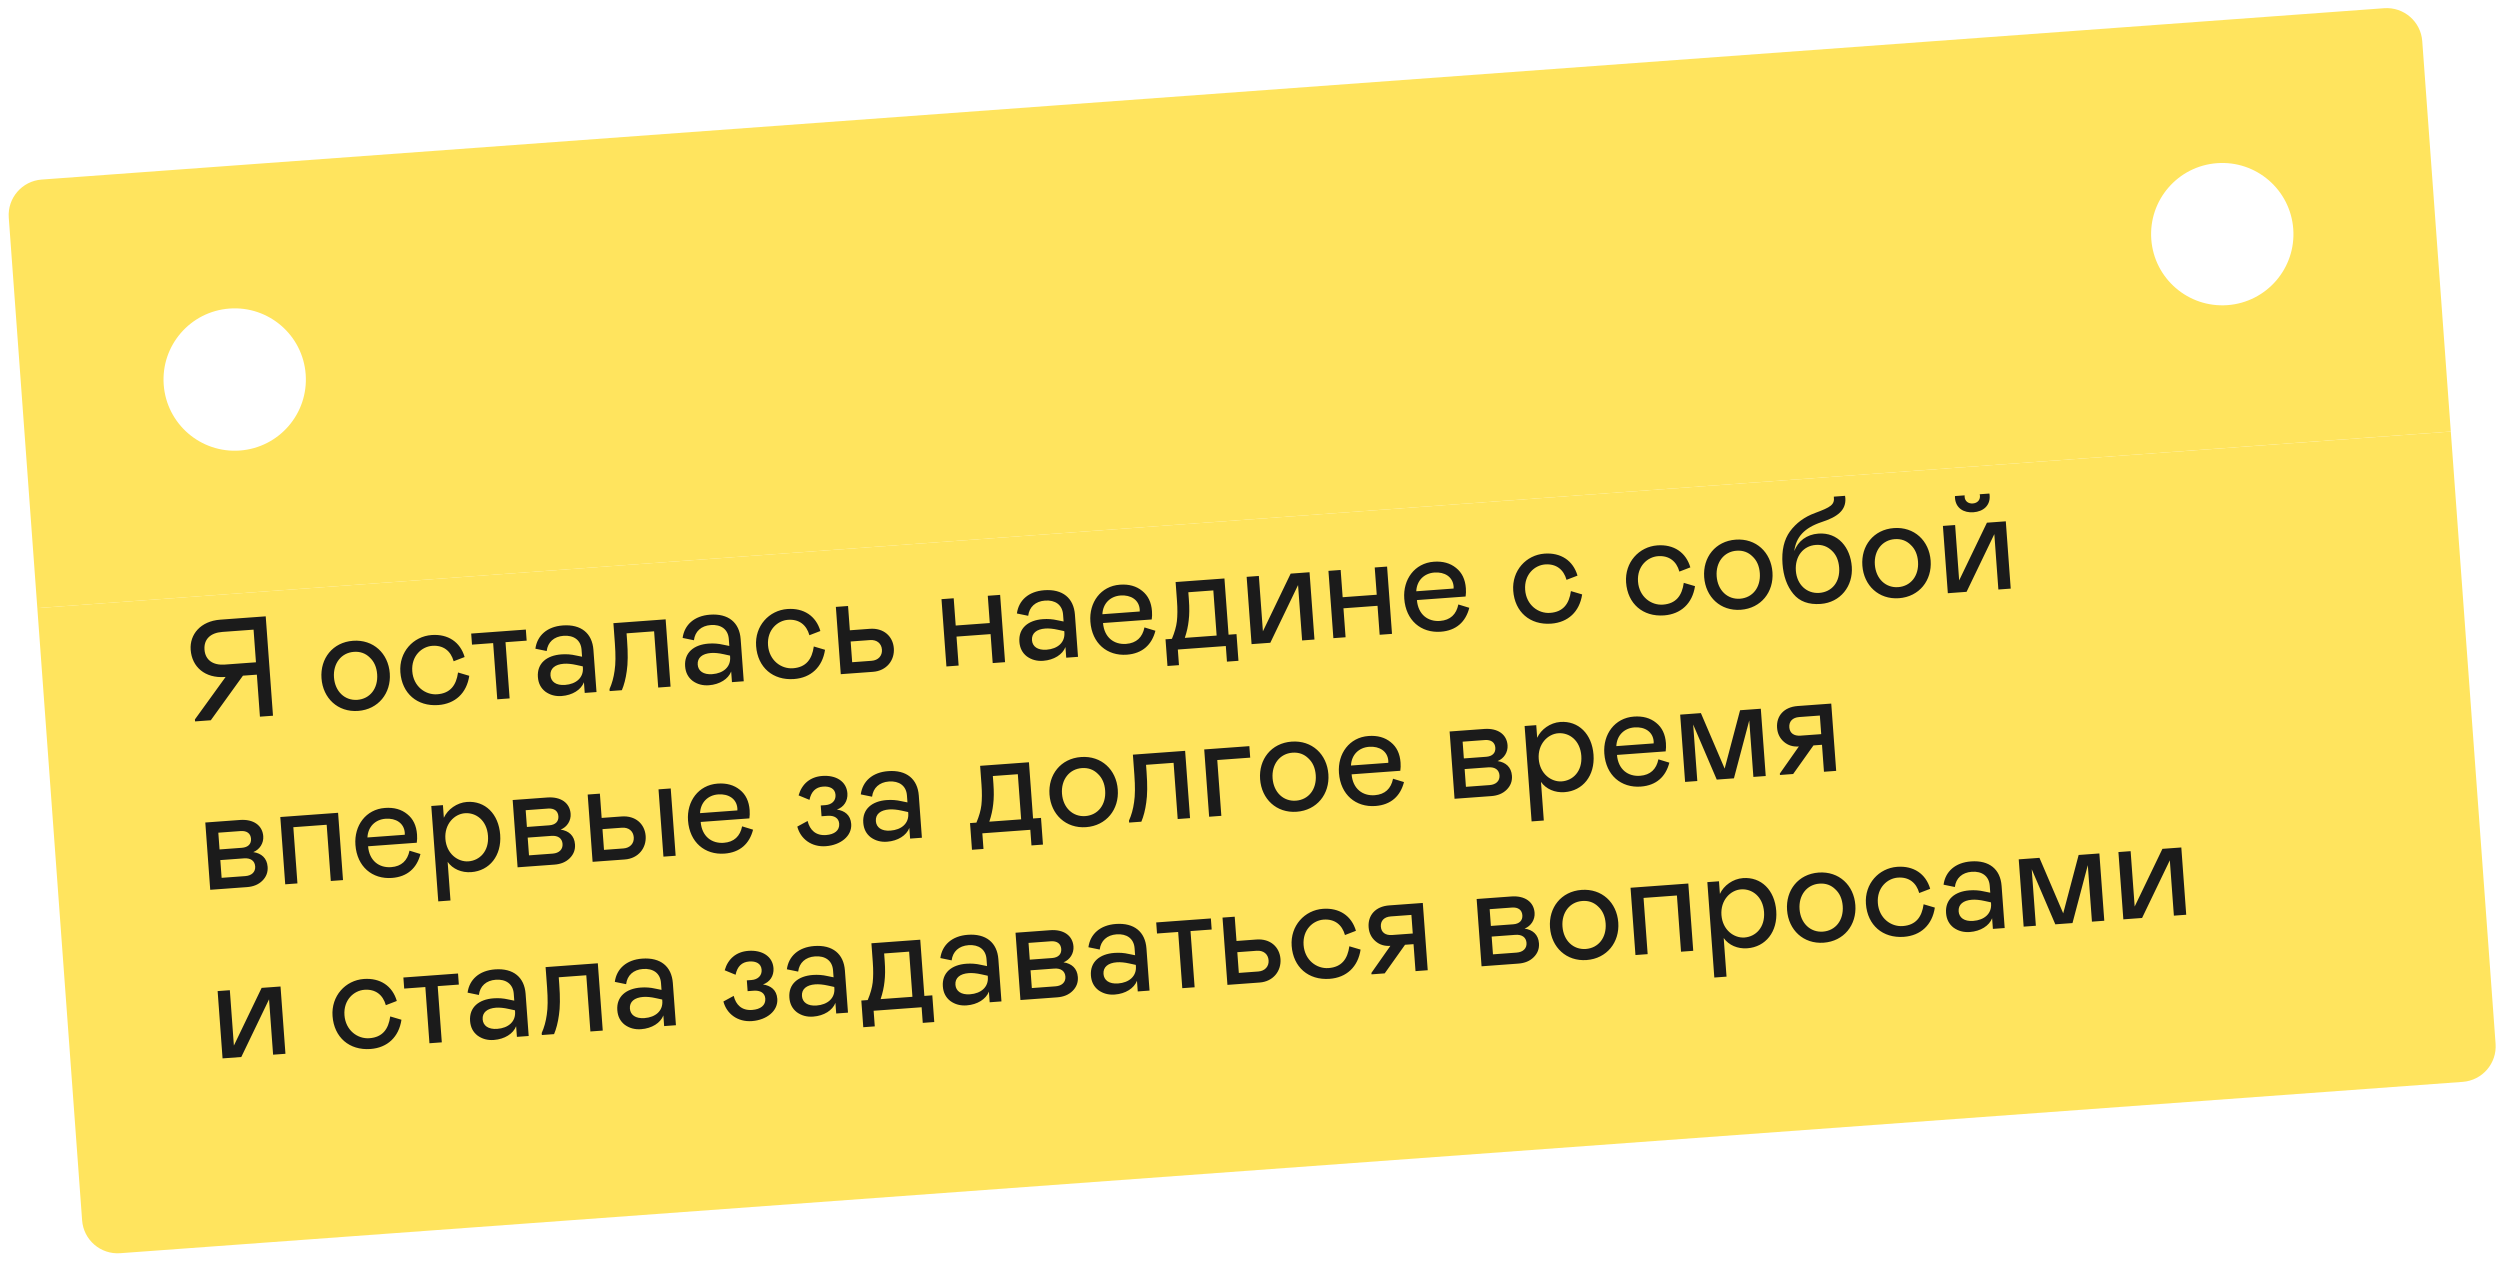 <svg width="281" height="142" viewBox="0 0 281 142" fill="none" xmlns="http://www.w3.org/2000/svg">
<g clip-path="url(#clip0_606_2648)">
<path fill-rule="evenodd" clip-rule="evenodd" d="M0.693 20.475L271.969 0.632L275.47 48.504L4.195 68.347L0.693 20.475ZM34.359 42.076C34.681 46.483 31.37 50.316 26.964 50.639C22.557 50.961 18.724 47.65 18.401 43.243C18.079 38.837 21.39 35.004 25.797 34.681C30.203 34.359 34.037 37.67 34.359 42.076ZM250.367 34.298C254.773 33.975 258.084 30.142 257.762 25.735C257.44 21.329 253.606 18.018 249.2 18.34C244.793 18.663 241.482 22.496 241.805 26.903C242.127 31.309 245.96 34.62 250.367 34.298Z" fill="#FFE45E"/>
<rect width="272" height="73" transform="translate(4.195 68.347) rotate(-4.183)" fill="#FFE45E"/>
<path d="M21.924 81.087L21.907 80.864L25.36 76.087L25.28 76.093C23.046 76.257 21.572 74.969 21.431 73.038C21.305 71.314 22.543 69.812 24.761 69.65L29.867 69.276L30.684 80.447L29.216 80.554L28.871 75.831L27.307 75.945L23.695 80.958L21.924 81.087ZM25.259 74.699L28.769 74.442L28.501 70.772L24.99 71.029C23.65 71.127 22.901 71.855 22.986 73.02C23.07 74.169 23.918 74.797 25.259 74.699ZM36.136 76.246C35.973 74.011 37.396 72.191 39.678 72.024C41.975 71.856 43.648 73.45 43.812 75.684C43.975 77.918 42.52 79.741 40.254 79.907C37.972 80.074 36.3 78.48 36.136 76.246ZM42.392 75.788C42.334 75.006 42.063 74.368 41.564 73.907C41.08 73.429 40.487 73.216 39.769 73.269C38.364 73.371 37.425 74.563 37.54 76.143C37.656 77.723 38.759 78.765 40.163 78.662C41.583 78.558 42.508 77.384 42.392 75.788ZM49.144 78.037C50.612 77.93 51.284 77.031 51.484 75.588L52.746 75.961C52.456 77.907 51.164 79.109 49.265 79.248C46.887 79.422 45.175 77.943 45 75.549C44.834 73.283 46.454 71.528 48.513 71.378C50.348 71.243 51.73 72.153 52.223 73.85L50.99 74.325C50.663 73.146 49.814 72.502 48.585 72.592C47.42 72.677 46.213 73.712 46.34 75.451C46.464 77.143 47.804 78.135 49.144 78.037ZM55.892 78.603L55.43 72.284L53.053 72.457L52.962 71.213L59.105 70.763L59.196 72.008L56.819 72.182L57.281 78.501L55.892 78.603ZM60.459 76.103C60.346 74.555 61.452 73.672 63.096 73.552C63.654 73.511 64.203 73.551 64.725 73.673L65.425 73.814L65.368 73.033C65.287 71.931 64.477 71.381 63.344 71.464C62.259 71.543 61.568 72.188 61.448 73.175L60.178 72.915C60.374 71.441 61.488 70.429 63.259 70.299C65.317 70.149 66.564 71.18 66.701 73.047L67.047 77.787L65.723 77.884L65.635 76.687C65.312 77.529 64.346 78.145 63.133 78.233C62.431 78.285 61.826 78.121 61.301 77.742C60.79 77.346 60.51 76.805 60.459 76.103ZM65.516 75.059L65.504 74.9L64.787 74.743C64.249 74.622 63.764 74.578 63.365 74.607C62.392 74.678 61.816 75.137 61.873 75.919C61.925 76.621 62.502 77.06 63.507 76.987C64.768 76.895 65.597 76.16 65.516 75.059ZM68.526 77.679L68.509 77.455C68.785 76.841 68.976 76.154 69.08 75.392C69.201 74.629 69.206 73.602 69.114 72.341L68.946 70.044L74.818 69.614L75.371 77.178L73.983 77.279L73.521 70.96L70.425 71.187L70.484 71.985C70.59 73.437 70.578 74.593 70.447 75.436C70.332 76.279 70.144 76.999 69.898 77.578L68.526 77.679ZM77.008 74.892C76.895 73.344 78.002 72.461 79.645 72.341C80.204 72.3 80.752 72.34 81.275 72.463L81.975 72.604L81.918 71.822C81.837 70.721 81.027 70.171 79.894 70.254C78.808 70.333 78.118 70.977 77.997 71.964L76.727 71.704C76.924 70.23 78.037 69.218 79.808 69.089C81.867 68.938 83.114 69.97 83.25 71.837L83.597 76.576L82.272 76.673L82.185 75.476C81.861 76.318 80.896 76.934 79.683 77.023C78.981 77.074 78.375 76.91 77.85 76.531C77.34 76.135 77.06 75.594 77.008 74.892ZM82.066 73.849L82.054 73.689L81.337 73.533C80.799 73.412 80.314 73.367 79.915 73.396C78.942 73.468 78.365 73.927 78.423 74.709C78.474 75.411 79.052 75.85 80.057 75.776C81.318 75.684 82.146 74.95 82.066 73.849ZM89.131 75.113C90.599 75.005 91.271 74.106 91.471 72.663L92.733 73.036C92.442 74.983 91.151 76.184 89.252 76.323C86.874 76.497 85.162 75.018 84.987 72.624C84.821 70.358 86.441 68.603 88.5 68.453C90.335 68.319 91.717 69.228 92.21 70.925L90.977 71.4C90.65 70.221 89.801 69.577 88.572 69.667C87.407 69.752 86.2 70.787 86.327 72.526C86.451 74.218 87.791 75.211 89.131 75.113ZM94.503 75.778L93.95 68.215L95.322 68.114L95.522 70.843L97.772 70.678C99.319 70.565 100.367 71.515 100.467 72.872C100.565 74.212 99.657 75.401 98.125 75.513L94.503 75.778ZM95.784 74.433L97.97 74.273C98.72 74.219 99.18 73.704 99.13 73.018C99.078 72.316 98.55 71.889 97.8 71.944L95.614 72.104L95.784 74.433ZM107.196 67.246L107.421 70.31L111.25 70.029L111.026 66.966L112.415 66.864L112.968 74.428L111.579 74.529L111.341 71.274L107.512 71.554L107.75 74.809L106.377 74.91L105.824 67.346L107.196 67.246ZM114.58 72.144C114.467 70.596 115.573 69.713 117.217 69.593C117.775 69.552 118.324 69.592 118.846 69.715L119.546 69.856L119.489 69.074C119.408 67.973 118.598 67.422 117.465 67.505C116.38 67.585 115.689 68.229 115.569 69.216L114.299 68.956C114.496 67.482 115.609 66.47 117.38 66.341C119.438 66.19 120.685 67.222 120.822 69.089L121.168 73.828L119.844 73.925L119.756 72.728C119.433 73.57 118.467 74.186 117.254 74.275C116.552 74.326 115.947 74.162 115.422 73.783C114.911 73.387 114.631 72.846 114.58 72.144ZM119.637 71.1L119.626 70.941L118.908 70.785C118.37 70.664 117.885 70.619 117.486 70.648C116.513 70.719 115.937 71.179 115.994 71.96C116.046 72.663 116.623 73.102 117.628 73.028C118.889 72.936 119.718 72.201 119.637 71.1ZM128.637 70.522L129.868 70.898C129.469 72.467 128.403 73.459 126.664 73.587C124.446 73.749 122.737 72.318 122.558 69.876C122.399 67.706 123.725 65.876 125.88 65.719C126.885 65.645 127.72 65.873 128.385 66.418C129.05 66.947 129.41 67.707 129.482 68.696C129.507 69.031 129.497 69.337 129.454 69.628L123.981 70.029C124.117 71.671 125.235 72.472 126.575 72.374C127.74 72.288 128.414 71.63 128.637 70.522ZM123.909 69.039L128.105 68.732L128.105 68.508C128.026 67.423 127.101 66.849 125.952 66.933C124.787 67.018 123.965 67.832 123.909 69.039ZM131.224 74.857L131.004 71.857L131.723 71.805C132.023 71.093 132.215 70.421 132.283 69.823C132.351 69.208 132.359 68.437 132.292 67.528L132.138 65.421L137.627 65.02L138.09 71.339L138.983 71.274L139.203 74.274L137.91 74.368L137.782 72.613L132.388 73.007L132.516 74.763L131.224 74.857ZM133.175 71.698L136.749 71.437L136.378 66.363L133.569 66.568L133.632 67.43C133.698 68.323 133.69 69.094 133.609 69.742C133.543 70.372 133.398 71.024 133.175 71.698ZM140.676 72.401L140.123 64.837L141.495 64.737L141.951 70.96L145.07 64.475L147.192 64.32L147.745 71.884L146.357 71.986L145.902 65.762L142.783 72.247L140.676 72.401ZM150.69 64.064L150.914 67.128L154.744 66.848L154.519 63.784L155.908 63.683L156.461 71.247L155.073 71.348L154.835 68.093L151.005 68.373L151.243 71.628L149.871 71.729L149.317 64.165L150.69 64.064ZM163.918 67.942L165.149 68.317C164.75 69.886 163.684 70.879 161.944 71.006C159.726 71.168 158.017 69.737 157.839 67.296C157.68 65.125 159.006 63.296 161.16 63.138C162.166 63.065 163 63.292 163.666 63.837C164.33 64.366 164.691 65.126 164.763 66.115C164.788 66.45 164.778 66.756 164.735 67.048L159.262 67.448C159.398 69.091 160.515 69.891 161.856 69.793C163.021 69.708 163.694 69.049 163.918 67.942ZM159.189 66.459L163.386 66.152L163.386 65.927C163.306 64.842 162.382 64.268 161.233 64.352C160.068 64.437 159.245 65.251 159.189 66.459ZM174.232 68.888C175.7 68.781 176.372 67.881 176.571 66.439L177.834 66.812C177.543 68.758 176.251 69.959 174.352 70.098C171.975 70.272 170.262 68.793 170.087 66.4C169.922 64.134 171.542 62.379 173.6 62.228C175.435 62.094 176.817 63.004 177.311 64.7L176.078 65.175C175.751 63.996 174.902 63.352 173.673 63.442C172.508 63.527 171.3 64.562 171.428 66.302C171.551 67.993 172.891 68.986 174.232 68.888ZM186.917 67.96C188.385 67.853 189.057 66.953 189.256 65.511L190.519 65.884C190.228 67.83 188.936 69.032 187.037 69.171C184.66 69.344 182.947 67.865 182.772 65.472C182.606 63.206 184.227 61.451 186.285 61.3C188.12 61.166 189.502 62.076 189.995 63.772L188.763 64.248C188.436 63.068 187.587 62.424 186.358 62.514C185.193 62.599 183.985 63.634 184.113 65.374C184.236 67.065 185.576 68.058 186.917 67.96ZM191.549 64.878C191.386 62.644 192.809 60.823 195.091 60.656C197.388 60.488 199.061 62.083 199.225 64.317C199.388 66.55 197.933 68.374 195.667 68.539C193.385 68.706 191.713 67.112 191.549 64.878ZM197.804 64.42C197.747 63.639 197.476 63.001 196.977 62.54C196.493 62.062 195.9 61.849 195.182 61.901C193.777 62.004 192.838 63.195 192.953 64.775C193.069 66.355 194.172 67.397 195.576 67.295C196.996 67.191 197.921 66.016 197.804 64.42ZM200.354 63.384C200.243 61.868 200.524 60.66 201.194 59.729C201.88 58.796 202.807 58.103 204.01 57.662C205.775 57.003 206.238 56.745 206.122 55.823L207.383 55.73L207.417 55.985C207.515 57.325 206.561 58.101 204.743 58.683C202.786 59.339 201.882 60.368 201.676 61.939C202.108 60.817 203.064 60.073 204.388 59.976C206.606 59.814 207.984 61.542 208.142 63.696C208.302 65.882 206.864 67.72 204.646 67.882C203.289 67.982 202.267 67.607 201.563 66.744C200.858 65.882 200.455 64.756 200.354 63.384ZM206.722 63.8C206.662 62.986 206.391 62.349 205.892 61.888C205.392 61.411 204.799 61.198 204.096 61.249C202.676 61.353 201.737 62.544 201.855 64.156C201.97 65.736 203.103 66.744 204.491 66.642C205.911 66.539 206.839 65.412 206.722 63.8ZM209.33 63.577C209.166 61.343 210.589 59.523 212.871 59.356C215.169 59.188 216.842 60.782 217.005 63.016C217.169 65.25 215.714 67.073 213.448 67.239C211.166 67.406 209.493 65.811 209.33 63.577ZM215.585 63.12C215.528 62.338 215.257 61.7 214.758 61.239C214.273 60.761 213.68 60.548 212.962 60.6C211.558 60.703 210.618 61.895 210.734 63.475C210.85 65.054 211.952 66.097 213.357 65.994C214.777 65.89 215.702 64.716 215.585 63.12ZM218.936 66.677L218.383 59.113L219.755 59.013L220.21 65.236L223.33 58.751L225.452 58.596L226.005 66.16L224.617 66.261L224.162 60.038L221.042 66.523L218.936 66.677ZM223.636 55.697C223.718 56.83 222.917 57.498 221.816 57.578C220.715 57.659 219.825 57.114 219.742 55.981C219.735 55.886 219.729 55.806 219.742 55.757L220.827 55.678L220.824 55.854C220.857 56.317 221.217 56.628 221.744 56.589C222.27 56.551 222.581 56.191 222.547 55.728L222.518 55.554L223.603 55.474C223.623 55.521 223.629 55.601 223.636 55.697ZM23.629 100.013L23.076 92.45L26.969 92.165C28.485 92.054 29.5 92.766 29.59 93.994C29.646 94.76 29.201 95.483 28.469 95.777C29.376 95.903 30.01 96.45 30.081 97.424C30.127 98.046 29.924 98.558 29.49 98.991C29.056 99.424 28.48 99.659 27.762 99.711L23.629 100.013ZM24.677 95.477L27.182 95.293C27.884 95.242 28.257 94.862 28.214 94.272C28.171 93.681 27.746 93.359 27.044 93.411L24.539 93.594L24.677 95.477ZM24.91 98.668L27.575 98.473C28.293 98.421 28.728 98.004 28.682 97.382C28.637 96.759 28.179 96.424 27.429 96.479L24.764 96.674L24.91 98.668ZM32.059 99.397L31.506 91.833L38.001 91.358L38.554 98.922L37.182 99.022L36.719 92.703L32.97 92.977L33.432 99.296L32.059 99.397ZM46.029 95.615L47.26 95.991C46.861 97.56 45.795 98.552 44.055 98.68C41.837 98.842 40.128 97.411 39.95 94.969C39.791 92.799 41.117 90.969 43.271 90.812C44.277 90.738 45.111 90.966 45.777 91.511C46.441 92.04 46.802 92.8 46.874 93.789C46.899 94.124 46.889 94.43 46.846 94.722L41.373 95.122C41.509 96.764 42.626 97.565 43.967 97.467C45.132 97.382 45.805 96.723 46.029 95.615ZM41.3 94.132L45.497 93.826L45.497 93.601C45.417 92.516 44.493 91.942 43.344 92.026C42.179 92.111 41.356 92.925 41.3 94.132ZM48.477 90.592L49.785 90.496L49.889 91.916C50.317 90.97 51.353 90.221 52.486 90.138C54.529 89.989 56.05 91.481 56.221 93.827C56.393 96.173 55.025 97.877 52.967 98.028C51.882 98.107 50.888 97.683 50.316 96.874L50.633 101.215L49.261 101.315L48.477 90.592ZM52.654 96.815C53.898 96.724 54.978 95.699 54.85 93.944C54.723 92.204 53.503 91.315 52.258 91.406C51.077 91.492 49.94 92.618 50.063 94.294C50.185 95.969 51.473 96.902 52.654 96.815ZM58.177 97.486L57.624 89.922L61.517 89.638C63.033 89.527 64.048 90.239 64.138 91.467C64.194 92.233 63.749 92.956 63.017 93.25C63.925 93.376 64.558 93.923 64.629 94.897C64.675 95.519 64.472 96.031 64.038 96.464C63.605 96.897 63.028 97.131 62.31 97.184L58.177 97.486ZM59.225 92.95L61.73 92.766C62.432 92.715 62.806 92.335 62.763 91.745C62.719 91.154 62.295 90.832 61.593 90.883L59.087 91.067L59.225 92.95ZM59.459 96.141L62.123 95.946C62.841 95.894 63.276 95.477 63.231 94.855C63.185 94.232 62.727 93.897 61.977 93.952L59.313 94.147L59.459 96.141ZM66.608 96.87L66.055 89.306L67.427 89.205L67.626 91.934L69.876 91.77C71.424 91.656 72.472 92.606 72.572 93.963C72.67 95.303 71.762 96.493 70.23 96.605L66.608 96.87ZM67.889 95.525L70.075 95.365C70.825 95.31 71.285 94.795 71.235 94.109C71.183 93.407 70.655 92.98 69.905 93.035L67.719 93.195L67.889 95.525ZM74.017 88.723L75.39 88.623L75.943 96.187L74.57 96.287L74.017 88.723ZM83.414 92.881L84.644 93.256C84.246 94.826 83.179 95.818 81.44 95.945C79.222 96.107 77.513 94.676 77.334 92.235C77.175 90.065 78.502 88.235 80.656 88.077C81.661 88.004 82.496 88.232 83.162 88.776C83.826 89.305 84.186 90.065 84.259 91.055C84.283 91.39 84.273 91.695 84.231 91.987L78.757 92.387C78.893 94.03 80.011 94.83 81.351 94.732C82.516 94.647 83.19 93.988 83.414 92.881ZM78.685 91.398L82.882 91.091L82.881 90.867C82.802 89.781 81.877 89.207 80.728 89.291C79.564 89.376 78.741 90.191 78.685 91.398ZM89.617 92.909L90.775 92.278C91.026 93.303 91.698 93.944 92.847 93.859C93.789 93.791 94.382 93.346 94.326 92.58C94.28 91.958 93.776 91.642 93.026 91.697L92.34 91.747L92.251 90.534L92.778 90.496C93.464 90.445 93.963 90.024 93.912 89.338C93.862 88.651 93.295 88.356 92.513 88.413C91.683 88.474 91.175 88.976 90.986 89.905L89.762 89.401C90.132 88.106 91.069 87.316 92.426 87.216C93.974 87.103 95.15 87.835 95.247 89.16C95.311 90.037 94.832 90.73 94.066 90.995C94.925 91.124 95.601 91.588 95.676 92.61C95.775 93.966 94.486 94.991 92.827 95.112C91.215 95.23 89.975 94.294 89.617 92.909ZM97.032 92.478C96.919 90.931 98.025 90.047 99.669 89.927C100.228 89.886 100.776 89.927 101.298 90.049L101.998 90.19L101.941 89.408C101.861 88.307 101.05 87.757 99.917 87.84C98.832 87.919 98.141 88.563 98.021 89.55L96.751 89.29C96.948 87.816 98.061 86.804 99.832 86.675C101.891 86.524 103.137 87.556 103.274 89.423L103.621 94.162L102.296 94.259L102.209 93.062C101.885 93.904 100.919 94.52 99.707 94.609C99.004 94.66 98.399 94.496 97.874 94.117C97.364 93.722 97.084 93.181 97.032 92.478ZM102.089 91.435L102.078 91.275L101.36 91.119C100.822 90.998 100.338 90.953 99.939 90.982C98.965 91.054 98.389 91.513 98.447 92.295C98.498 92.997 99.075 93.436 100.081 93.362C101.341 93.27 102.17 92.536 102.089 91.435ZM109.25 95.515L109.031 92.515L109.749 92.463C110.05 91.751 110.241 91.079 110.31 90.481C110.377 89.866 110.385 89.095 110.319 88.186L110.165 86.079L115.654 85.678L116.116 91.997L117.01 91.932L117.229 94.932L115.937 95.026L115.808 93.271L110.415 93.665L110.543 95.421L109.25 95.515ZM111.201 92.356L114.776 92.095L114.404 87.021L111.596 87.226L111.659 88.088C111.724 88.981 111.717 89.752 111.636 90.4C111.569 91.03 111.425 91.682 111.201 92.356ZM117.964 89.311C117.8 87.077 119.223 85.256 121.505 85.09C123.803 84.921 125.476 86.516 125.639 88.75C125.802 90.984 124.348 92.807 122.082 92.972C119.8 93.139 118.127 91.545 117.964 89.311ZM124.219 88.853C124.162 88.072 123.89 87.434 123.391 86.973C122.907 86.495 122.314 86.282 121.596 86.334C120.192 86.437 119.252 87.629 119.368 89.208C119.483 90.788 120.586 91.831 121.991 91.728C123.411 91.624 124.336 90.449 124.219 88.853ZM126.916 92.458L126.899 92.235C127.175 91.621 127.366 90.933 127.47 90.172C127.591 89.409 127.596 88.382 127.504 87.121L127.336 84.823L133.208 84.394L133.761 91.958L132.373 92.059L131.911 85.74L128.815 85.966L128.873 86.764C128.98 88.216 128.968 89.373 128.837 90.216C128.722 91.059 128.534 91.778 128.288 92.358L126.916 92.458ZM135.907 91.801L135.354 84.237L140.428 83.866L140.523 85.158L136.821 85.429L137.279 91.7L135.907 91.801ZM141.635 87.58C141.471 85.346 142.894 83.525 145.176 83.358C147.474 83.19 149.147 84.784 149.31 87.018C149.474 89.252 148.019 91.075 145.753 91.241C143.471 91.408 141.798 89.814 141.635 87.58ZM147.89 87.122C147.833 86.34 147.562 85.702 147.063 85.242C146.578 84.763 145.985 84.55 145.267 84.603C143.863 84.705 142.923 85.897 143.039 87.477C143.155 89.057 144.257 90.099 145.662 89.996C147.082 89.892 148.007 88.718 147.89 87.122ZM156.577 87.529L157.808 87.905C157.41 89.474 156.343 90.466 154.604 90.594C152.386 90.756 150.677 89.325 150.498 86.883C150.339 84.713 151.665 82.883 153.82 82.726C154.825 82.652 155.66 82.88 156.325 83.425C156.99 83.954 157.35 84.714 157.422 85.703C157.447 86.038 157.437 86.344 157.394 86.635L151.921 87.036C152.057 88.678 153.175 89.479 154.515 89.381C155.68 89.296 156.354 88.637 156.577 87.529ZM151.849 86.046L156.045 85.74L156.045 85.515C155.966 84.43 155.041 83.856 153.892 83.94C152.728 84.025 151.905 84.839 151.849 86.046ZM163.49 89.783L162.936 82.219L166.83 81.935C168.346 81.824 169.36 82.536 169.45 83.764C169.506 84.53 169.062 85.253 168.329 85.547C169.237 85.673 169.871 86.22 169.942 87.194C169.987 87.816 169.784 88.328 169.351 88.761C168.917 89.194 168.341 89.428 167.623 89.481L163.49 89.783ZM164.537 85.247L167.043 85.063C167.745 85.012 168.118 84.632 168.075 84.041C168.032 83.451 167.607 83.129 166.905 83.18L164.4 83.364L164.537 85.247ZM164.771 88.438L167.436 88.243C168.154 88.191 168.589 87.774 168.543 87.151C168.498 86.529 168.04 86.194 167.29 86.249L164.625 86.444L164.771 88.438ZM171.367 81.603L172.675 81.507L172.779 82.927C173.207 81.981 174.244 81.232 175.376 81.149C177.419 81 178.94 82.493 179.112 84.838C179.283 87.184 177.916 88.888 175.857 89.039C174.772 89.118 173.779 88.694 173.206 87.885L173.524 92.226L172.151 92.326L171.367 81.603ZM175.544 87.827C176.789 87.736 177.869 86.71 177.74 84.955C177.613 83.215 176.393 82.326 175.148 82.417C173.968 82.503 172.831 83.629 172.953 85.305C173.076 86.98 174.363 87.913 175.544 87.827ZM186.404 85.348L187.635 85.723C187.236 87.292 186.17 88.285 184.43 88.412C182.212 88.574 180.503 87.143 180.325 84.701C180.166 82.531 181.492 80.702 183.646 80.544C184.652 80.471 185.486 80.698 186.152 81.243C186.816 81.772 187.177 82.532 187.249 83.521C187.274 83.856 187.264 84.162 187.221 84.454L181.748 84.854C181.884 86.497 183.001 87.297 184.342 87.199C185.506 87.114 186.18 86.455 186.404 85.348ZM181.675 83.865L185.872 83.558L185.872 83.333C185.792 82.248 184.868 81.674 183.719 81.758C182.554 81.843 181.731 82.657 181.675 83.865ZM197.915 79.661L198.468 87.225L197.08 87.326L196.616 80.975L194.894 87.486L192.963 87.627L190.312 81.436L190.777 87.787L189.405 87.888L188.851 80.324L191.181 80.153L193.851 86.391L195.585 79.831L197.915 79.661ZM200.055 86.948L202.191 83.904C201.536 83.952 200.979 83.784 200.516 83.385C200.054 82.986 199.791 82.46 199.743 81.805C199.646 80.481 200.503 79.472 202.051 79.358L205.832 79.082L206.386 86.646L205.013 86.746L204.792 83.714L203.834 83.784L201.551 86.999L200.067 87.108L200.055 86.948ZM204.704 82.517L204.551 80.427L202.237 80.596C201.471 80.652 201.071 81.099 201.119 81.753C201.165 82.391 201.624 82.743 202.39 82.686L204.704 82.517ZM25.015 118.963L24.462 111.399L25.834 111.299L26.289 117.522L29.408 111.037L31.531 110.882L32.084 118.446L30.696 118.547L30.241 112.324L27.121 118.809L25.015 118.963ZM41.522 116.696C42.99 116.589 43.662 115.69 43.862 114.247L45.124 114.62C44.834 116.567 43.542 117.768 41.643 117.907C39.265 118.081 37.553 116.602 37.378 114.208C37.212 111.942 38.832 110.187 40.891 110.037C42.726 109.903 44.108 110.812 44.601 112.509L43.368 112.984C43.041 111.805 42.192 111.161 40.963 111.251C39.798 111.336 38.591 112.371 38.718 114.11C38.842 115.802 40.182 116.794 41.522 116.696ZM48.27 117.262L47.808 110.943L45.431 111.116L45.34 109.872L51.483 109.422L51.574 110.667L49.197 110.841L49.659 117.16L48.27 117.262ZM52.837 114.762C52.724 113.214 53.83 112.331 55.474 112.211C56.032 112.17 56.581 112.21 57.103 112.332L57.803 112.473L57.746 111.692C57.665 110.591 56.855 110.04 55.722 110.123C54.637 110.202 53.946 110.847 53.826 111.834L52.556 111.574C52.752 110.1 53.866 109.088 55.637 108.958C57.695 108.808 58.942 109.839 59.078 111.706L59.425 116.446L58.101 116.543L58.013 115.346C57.69 116.188 56.724 116.804 55.511 116.892C54.809 116.944 54.204 116.78 53.679 116.401C53.168 116.005 52.888 115.464 52.837 114.762ZM57.894 113.718L57.883 113.559L57.165 113.403C56.627 113.281 56.142 113.237 55.743 113.266C54.77 113.337 54.194 113.796 54.251 114.578C54.303 115.28 54.88 115.719 55.885 115.646C57.146 115.554 57.975 114.819 57.894 113.718ZM60.904 116.338L60.887 116.114C61.163 115.5 61.354 114.813 61.458 114.051C61.579 113.288 61.584 112.261 61.492 111L61.324 108.703L67.196 108.273L67.749 115.837L66.361 115.938L65.899 109.619L62.803 109.846L62.861 110.644C62.968 112.096 62.956 113.252 62.825 114.095C62.71 114.938 62.522 115.658 62.276 116.237L60.904 116.338ZM69.386 113.551C69.273 112.004 70.38 111.12 72.023 111C72.582 110.959 73.13 110.999 73.653 111.122L74.353 111.263L74.296 110.481C74.215 109.38 73.405 108.83 72.272 108.913C71.186 108.992 70.496 109.636 70.375 110.623L69.105 110.363C69.302 108.889 70.415 107.877 72.186 107.748C74.245 107.597 75.492 108.629 75.628 110.496L75.975 115.235L74.65 115.332L74.563 114.135C74.239 114.977 73.274 115.593 72.061 115.682C71.359 115.733 70.753 115.569 70.228 115.19C69.718 114.794 69.438 114.253 69.386 113.551ZM74.444 112.508L74.432 112.348L73.715 112.192C73.177 112.071 72.692 112.026 72.293 112.055C71.32 112.127 70.743 112.586 70.801 113.368C70.852 114.07 71.43 114.509 72.435 114.435C73.696 114.343 74.524 113.609 74.444 112.508ZM81.311 112.567L82.468 111.937C82.719 112.961 83.392 113.602 84.54 113.518C85.482 113.449 86.075 113.004 86.019 112.239C85.974 111.616 85.469 111.3 84.719 111.355L84.033 111.405L83.944 110.192L84.471 110.154C85.157 110.104 85.656 109.682 85.606 108.996C85.555 108.31 84.988 108.014 84.206 108.072C83.377 108.132 82.868 108.635 82.679 109.563L81.455 109.059C81.826 107.765 82.762 106.974 84.119 106.875C85.667 106.762 86.843 107.494 86.94 108.818C87.004 109.696 86.525 110.389 85.759 110.653C86.619 110.783 87.294 111.247 87.369 112.268C87.468 113.624 86.179 114.649 84.52 114.771C82.908 114.889 81.669 113.952 81.311 112.567ZM88.725 112.137C88.612 110.589 89.719 109.706 91.362 109.586C91.921 109.545 92.469 109.585 92.991 109.707L93.692 109.848L93.634 109.067C93.554 107.965 92.744 107.415 91.611 107.498C90.525 107.577 89.835 108.221 89.714 109.209L88.444 108.949C88.641 107.475 89.754 106.463 91.525 106.333C93.584 106.183 94.831 107.214 94.967 109.081L95.314 113.821L93.989 113.918L93.902 112.721C93.578 113.563 92.613 114.179 91.4 114.267C90.698 114.319 90.092 114.154 89.567 113.776C89.057 113.38 88.777 112.839 88.725 112.137ZM93.783 111.093L93.771 110.934L93.054 110.777C92.515 110.656 92.031 110.612 91.632 110.641C90.659 110.712 90.082 111.171 90.14 111.953C90.191 112.655 90.769 113.094 91.774 113.021C93.034 112.929 93.863 112.194 93.783 111.093ZM97.032 115.46L96.813 112.46L97.531 112.407C97.832 111.695 98.023 111.024 98.092 110.425C98.159 109.81 98.167 109.04 98.1 108.13L97.946 106.024L103.436 105.622L103.898 111.941L104.791 111.876L105.011 114.876L103.718 114.971L103.59 113.215L98.196 113.61L98.325 115.365L97.032 115.46ZM98.983 112.301L102.557 112.04L102.186 106.965L99.378 107.17L99.441 108.032C99.506 108.926 99.498 109.696 99.417 110.344C99.351 110.975 99.206 111.627 98.983 112.301ZM105.976 110.875C105.863 109.327 106.969 108.444 108.613 108.324C109.172 108.283 109.72 108.323 110.242 108.445L110.942 108.587L110.885 107.805C110.805 106.704 109.994 106.153 108.861 106.236C107.776 106.316 107.085 106.96 106.965 107.947L105.695 107.687C105.892 106.213 107.005 105.201 108.776 105.071C110.835 104.921 112.081 105.953 112.218 107.82L112.564 112.559L111.24 112.656L111.152 111.459C110.829 112.301 109.863 112.917 108.651 113.006C107.949 113.057 107.343 112.893 106.818 112.514C106.308 112.118 106.027 111.577 105.976 110.875ZM111.033 109.831L111.022 109.672L110.304 109.516C109.766 109.395 109.282 109.35 108.883 109.379C107.909 109.45 107.333 109.909 107.39 110.691C107.442 111.393 108.019 111.833 109.025 111.759C110.285 111.667 111.114 110.932 111.033 109.831ZM114.697 112.403L114.144 104.839L118.038 104.554C119.553 104.443 120.568 105.155 120.658 106.384C120.714 107.15 120.27 107.872 119.537 108.167C120.445 108.293 121.078 108.84 121.149 109.813C121.195 110.436 120.992 110.948 120.558 111.381C120.125 111.813 119.548 112.048 118.83 112.101L114.697 112.403ZM115.745 107.866L118.25 107.683C118.952 107.632 119.326 107.252 119.283 106.661C119.239 106.071 118.815 105.749 118.113 105.8L115.607 105.983L115.745 107.866ZM115.978 111.058L118.643 110.863C119.361 110.81 119.796 110.394 119.751 109.771C119.705 109.149 119.247 108.813 118.497 108.868L115.833 109.063L115.978 111.058ZM122.619 109.658C122.506 108.11 123.612 107.227 125.256 107.107C125.815 107.066 126.363 107.106 126.885 107.228L127.585 107.369L127.528 106.587C127.448 105.486 126.637 104.936 125.504 105.019C124.419 105.098 123.728 105.742 123.608 106.73L122.338 106.47C122.535 104.995 123.648 103.983 125.419 103.854C127.478 103.703 128.724 104.735 128.861 106.602L129.208 111.342L127.883 111.438L127.796 110.242C127.472 111.083 126.506 111.7 125.294 111.788C124.592 111.84 123.986 111.675 123.461 111.297C122.951 110.901 122.67 110.36 122.619 109.658ZM127.676 108.614L127.665 108.454L126.947 108.298C126.409 108.177 125.925 108.132 125.526 108.162C124.552 108.233 123.976 108.692 124.034 109.474C124.085 110.176 124.662 110.615 125.668 110.542C126.928 110.449 127.757 109.715 127.676 108.614ZM132.888 111.072L132.426 104.753L130.048 104.927L129.957 103.682L136.101 103.233L136.192 104.478L133.814 104.652L134.276 110.971L132.888 111.072ZM137.963 110.701L137.41 103.137L138.782 103.037L138.982 105.766L141.232 105.601C142.78 105.488 143.828 106.438 143.927 107.794C144.025 109.135 143.117 110.324 141.585 110.436L137.963 110.701ZM139.244 109.356L141.431 109.196C142.181 109.141 142.64 108.626 142.59 107.94C142.539 107.238 142.01 106.812 141.26 106.866L139.074 107.026L139.244 109.356ZM149.328 108.811C150.796 108.704 151.468 107.804 151.667 106.362L152.93 106.735C152.639 108.681 151.347 109.883 149.449 110.021C147.071 110.195 145.358 108.716 145.183 106.323C145.018 104.057 146.638 102.302 148.696 102.151C150.531 102.017 151.914 102.927 152.407 104.623L151.174 105.098C150.847 103.919 149.998 103.275 148.769 103.365C147.604 103.45 146.397 104.485 146.524 106.225C146.647 107.916 147.987 108.909 149.328 108.811ZM154.145 109.357L156.281 106.313C155.627 106.361 155.069 106.193 154.607 105.794C154.144 105.395 153.881 104.868 153.833 104.214C153.737 102.89 154.593 101.88 156.141 101.767L159.923 101.491L160.476 109.054L159.104 109.155L158.882 106.123L157.925 106.193L155.641 109.408L154.157 109.517L154.145 109.357ZM158.795 104.926L158.642 102.836L156.328 103.005C155.562 103.061 155.161 103.507 155.209 104.162C155.256 104.8 155.715 105.151 156.481 105.095L158.795 104.926ZM166.527 108.612L165.974 101.048L169.868 100.763C171.384 100.652 172.398 101.364 172.488 102.593C172.544 103.359 172.1 104.081 171.367 104.375C172.275 104.502 172.909 105.049 172.98 106.022C173.025 106.645 172.822 107.157 172.388 107.589C171.955 108.022 171.378 108.257 170.66 108.309L166.527 108.612ZM167.575 104.075L170.081 103.892C170.783 103.841 171.156 103.46 171.113 102.87C171.07 102.28 170.645 101.958 169.943 102.009L167.438 102.192L167.575 104.075ZM167.809 107.267L170.474 107.072C171.192 107.019 171.626 106.602 171.581 105.98C171.535 105.358 171.078 105.022 170.328 105.077L167.663 105.272L167.809 107.267ZM174.219 104.247C174.055 102.013 175.478 100.192 177.76 100.025C180.058 99.857 181.731 101.452 181.894 103.686C182.058 105.92 180.603 107.743 178.337 107.908C176.055 108.075 174.382 106.481 174.219 104.247ZM180.474 103.79C180.417 103.008 180.145 102.37 179.647 101.909C179.162 101.431 178.569 101.218 177.851 101.27C176.447 101.373 175.507 102.565 175.623 104.144C175.738 105.724 176.841 106.766 178.246 106.664C179.666 106.56 180.591 105.385 180.474 103.79ZM183.825 107.347L183.272 99.783L189.766 99.308L190.32 106.871L188.947 106.972L188.485 100.653L184.735 100.927L185.197 107.246L183.825 107.347ZM191.905 99.151L193.213 99.056L193.317 100.476C193.745 99.53 194.782 98.78 195.914 98.698C197.957 98.548 199.478 100.041 199.65 102.387C199.821 104.733 198.454 106.437 196.395 106.588C195.31 106.667 194.317 106.242 193.744 105.434L194.062 109.774L192.689 109.875L191.905 99.151ZM196.082 105.375C197.327 105.284 198.407 104.259 198.278 102.503C198.151 100.764 196.931 99.874 195.686 99.966C194.506 100.052 193.369 101.178 193.491 102.853C193.614 104.529 194.901 105.461 196.082 105.375ZM200.866 102.298C200.703 100.064 202.126 98.243 204.408 98.076C206.706 97.908 208.378 99.502 208.542 101.737C208.705 103.971 207.25 105.794 204.984 105.959C202.702 106.126 201.03 104.532 200.866 102.298ZM207.122 101.84C207.064 101.058 206.793 100.421 206.294 99.96C205.81 99.482 205.217 99.269 204.499 99.321C203.094 99.424 202.155 100.615 202.27 102.195C202.386 103.775 203.489 104.817 204.893 104.715C206.313 104.611 207.238 103.436 207.122 101.84ZM213.874 104.09C215.342 103.982 216.014 103.083 216.214 101.641L217.476 102.013C217.186 103.96 215.894 105.161 213.995 105.3C211.617 105.474 209.905 103.995 209.73 101.601C209.564 99.335 211.184 97.581 213.243 97.43C215.078 97.296 216.46 98.206 216.953 99.902L215.72 100.377C215.393 99.198 214.544 98.554 213.315 98.644C212.151 98.729 210.943 99.764 211.07 101.503C211.194 103.195 212.534 104.188 213.874 104.09ZM218.737 102.627C218.624 101.079 219.731 100.196 221.374 100.076C221.933 100.035 222.481 100.075 223.003 100.197L223.704 100.339L223.646 99.557C223.566 98.456 222.756 97.905 221.623 97.988C220.538 98.068 219.847 98.712 219.726 99.699L218.456 99.439C218.653 97.965 219.766 96.953 221.537 96.823C223.596 96.673 224.843 97.705 224.979 99.572L225.326 104.311L224.001 104.408L223.914 103.211C223.59 104.053 222.625 104.669 221.412 104.758C220.71 104.809 220.104 104.645 219.579 104.266C219.069 103.87 218.789 103.329 218.737 102.627ZM223.795 101.583L223.783 101.424L223.066 101.268C222.527 101.147 222.043 101.102 221.644 101.131C220.671 101.202 220.095 101.662 220.152 102.443C220.203 103.146 220.781 103.585 221.786 103.511C223.047 103.419 223.875 102.684 223.795 101.583ZM235.969 95.928L236.522 103.492L235.134 103.594L234.669 97.243L232.948 103.753L231.017 103.895L228.366 97.704L228.831 104.055L227.458 104.155L226.905 96.591L229.235 96.421L231.905 102.659L233.639 96.099L235.969 95.928ZM238.663 103.335L238.11 95.772L239.482 95.671L239.937 101.895L243.056 95.41L245.179 95.255L245.732 102.818L244.344 102.92L243.888 96.697L240.769 103.181L238.663 103.335Z" fill="#1B1B1B"/>
</g>
<defs>
<clipPath id="clip0_606_2648">
<path d="M0.985 24.464C0.824 22.261 2.479 20.344 4.683 20.183L267.979 0.924C270.183 0.763 272.099 2.418 272.26 4.622L280.504 117.32C280.665 119.524 279.009 121.44 276.806 121.602L13.51 140.86C11.306 141.022 9.39 139.366 9.229 137.163L0.985 24.464Z" fill="white"/>
</clipPath>
</defs>
</svg>
